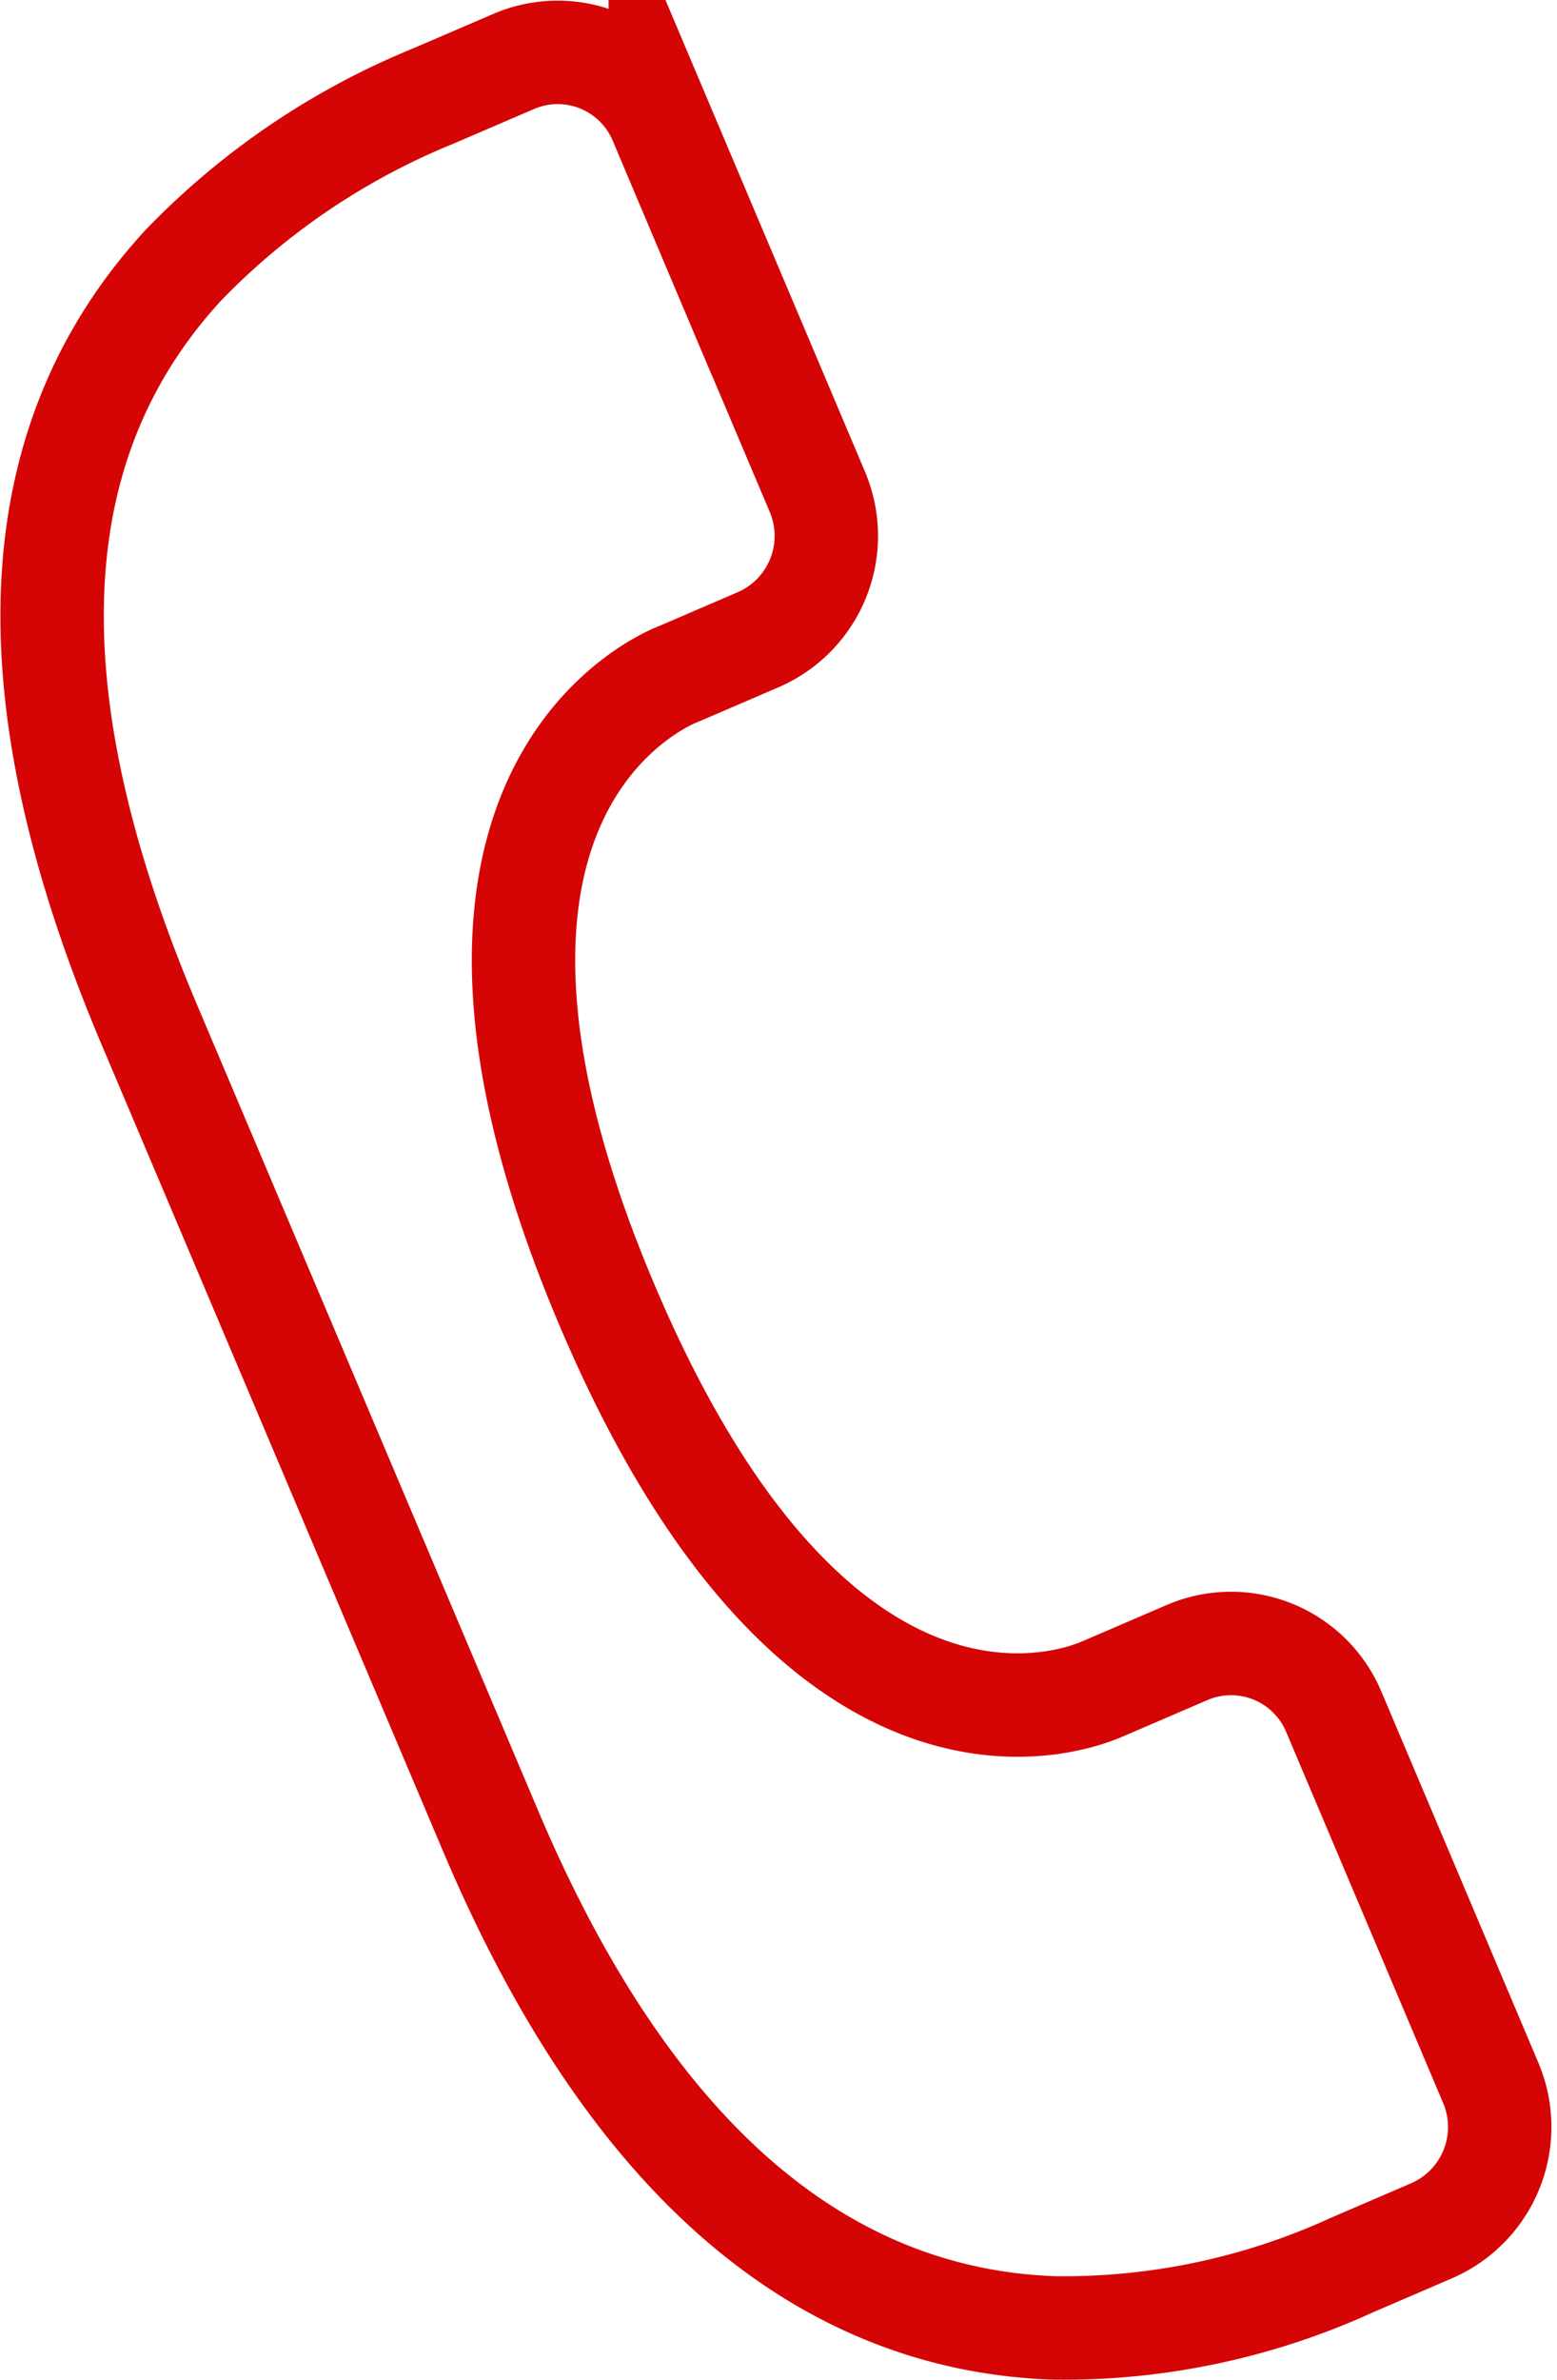 <svg xmlns="http://www.w3.org/2000/svg" width="15.059" height="23.005" viewBox="0 0 15.059 23.005">
    <path data-name="Path 370" d="m61.176 966.835.033-.014.037-.015.748-.322a1.093 1.093 0 0 0 .568-1.426l-1.52-3.591a1.077 1.077 0 0 0-1.413-.572l-.784.337a7.056 7.056 0 0 0-2.414 1.633c-1.467 1.591-1.776 3.927-.333 7.337l3.3 7.791c1.4 3.31 3.306 4.736 5.455 4.811a6.708 6.708 0 0 0 2.877-.607l.776-.334a1.093 1.093 0 0 0 .569-1.426l-1.52-3.591a1.078 1.078 0 0 0-1.414-.572l-.776.334-.068.029c-.41.169-2.81.911-4.775-3.731s.244-5.887.654-6.071z" transform="translate(-54.656 -960.303)" style="fill:none;stroke:#d50505;stroke-miterlimit:10"/>
</svg>
